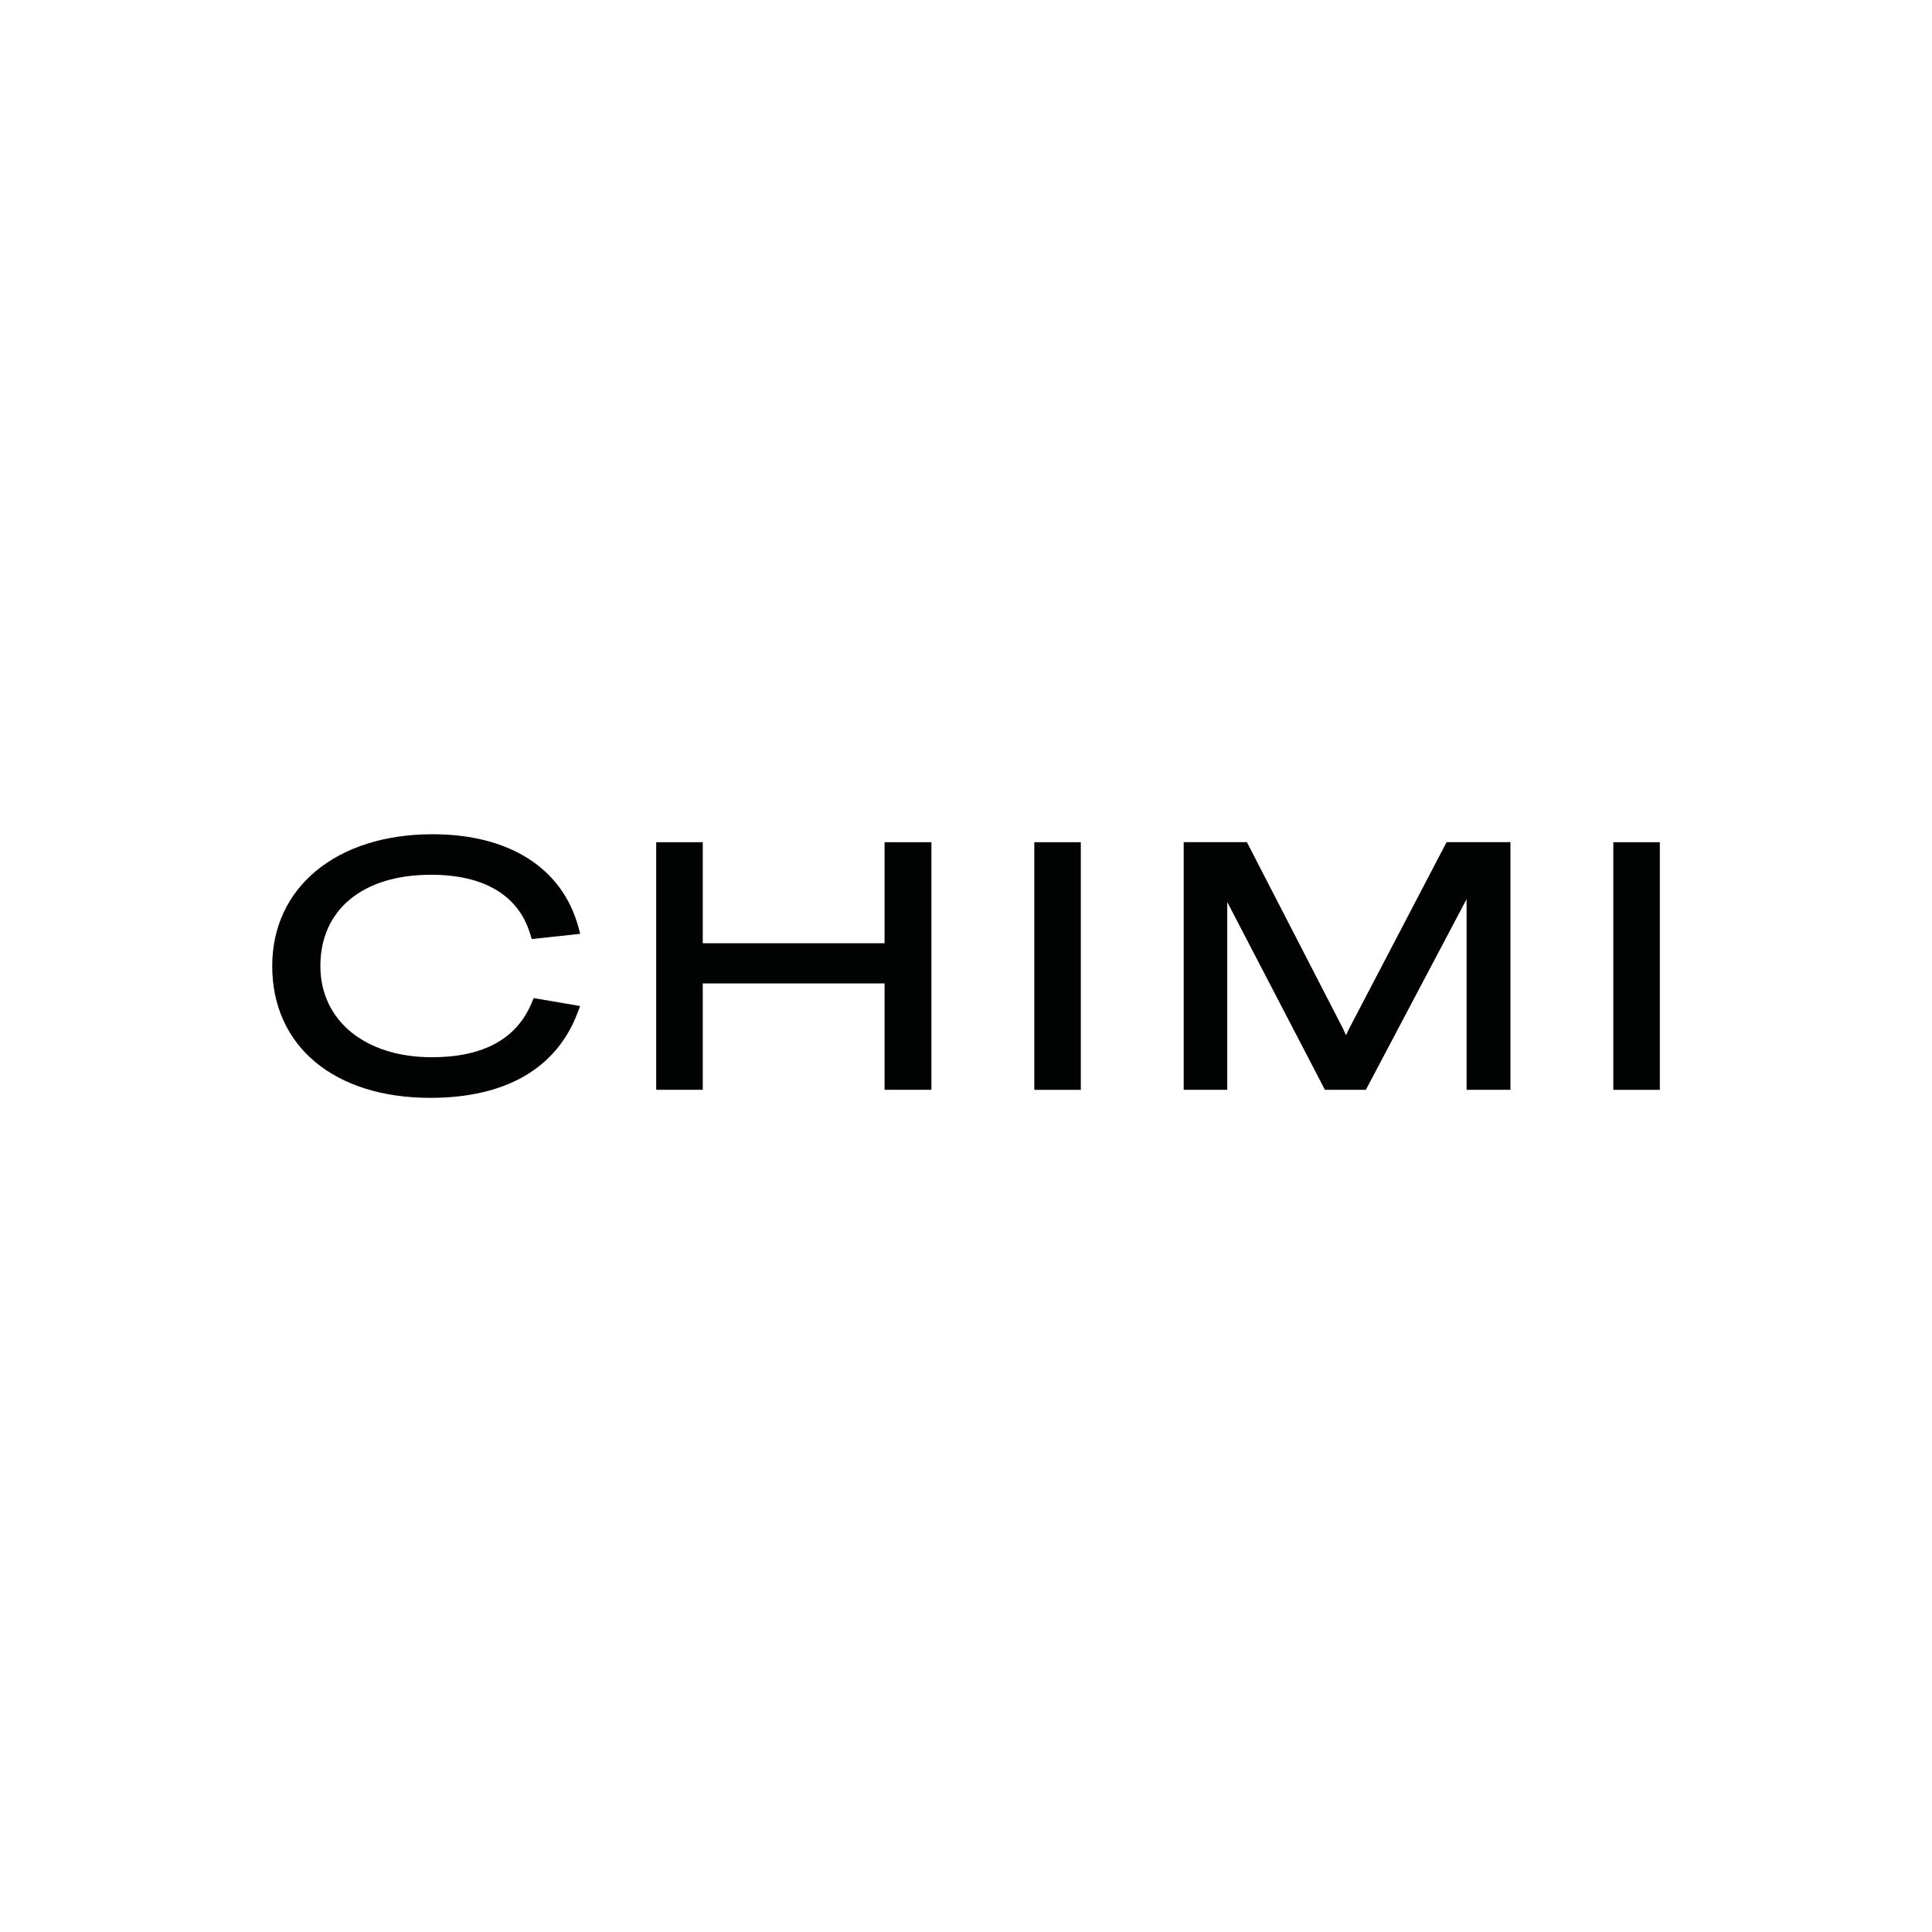 <?xml version="1.0" encoding="utf-8"?>
<!-- Generator: Adobe Illustrator 27.4.1, SVG Export Plug-In . SVG Version: 6.00 Build 0)  -->
<svg version="1.1" id="Lager_1" xmlns="http://www.w3.org/2000/svg" xmlns:xlink="http://www.w3.org/1999/xlink" x="0px" y="0px"
	 viewBox="0 0 400 400" style="enable-background:new 0 0 400 400;" xml:space="preserve">
<style type="text/css">
	.st0{fill:#010202;}
</style>
<g>
	<path class="st0" d="M89.21,181.11c11.06,0,18.18,4.27,20.59,12.35l0.29,0.96l10.04-1.08l-0.37-1.36
		c-3.31-12.24-14.32-19.26-30.2-19.26c-19.86,0-33.2,10.97-33.2,27.29c0,16.58,12.84,27.29,32.72,27.29
		c15.61,0,26.16-6.1,30.51-17.64l0.52-1.37l-9.62-1.65l-0.37,0.89c-3.08,7.54-10.05,11.36-20.7,11.36
		c-13.81,0-23.09-7.59-23.09-18.89C66.33,188.35,75.1,181.11,89.21,181.11z"/>
	<polygon class="st0" points="183.14,195.29 145.5,195.29 145.5,174.37 135.86,174.37 135.86,225.63 145.5,225.63 145.5,203.61 
		183.14,203.61 183.14,225.63 192.84,225.63 192.84,174.37 183.14,174.37 	"/>
	<rect x="214.14" y="174.37" class="st0" width="9.63" height="51.27"/>
	<path class="st0" d="M279.25,213.11c-0.19,0.4-0.38,0.81-0.57,1.23c-0.18-0.42-0.37-0.85-0.57-1.27l-19.95-38.71h-13.09v51.27h9.02
		v-38.87l20.22,38.87h8.48l20.85-39.47v39.47h9.08v-51.27H299.5L279.25,213.11z"/>
	<rect x="334.02" y="174.37" class="st0" width="9.63" height="51.27"/>
</g>
</svg>
